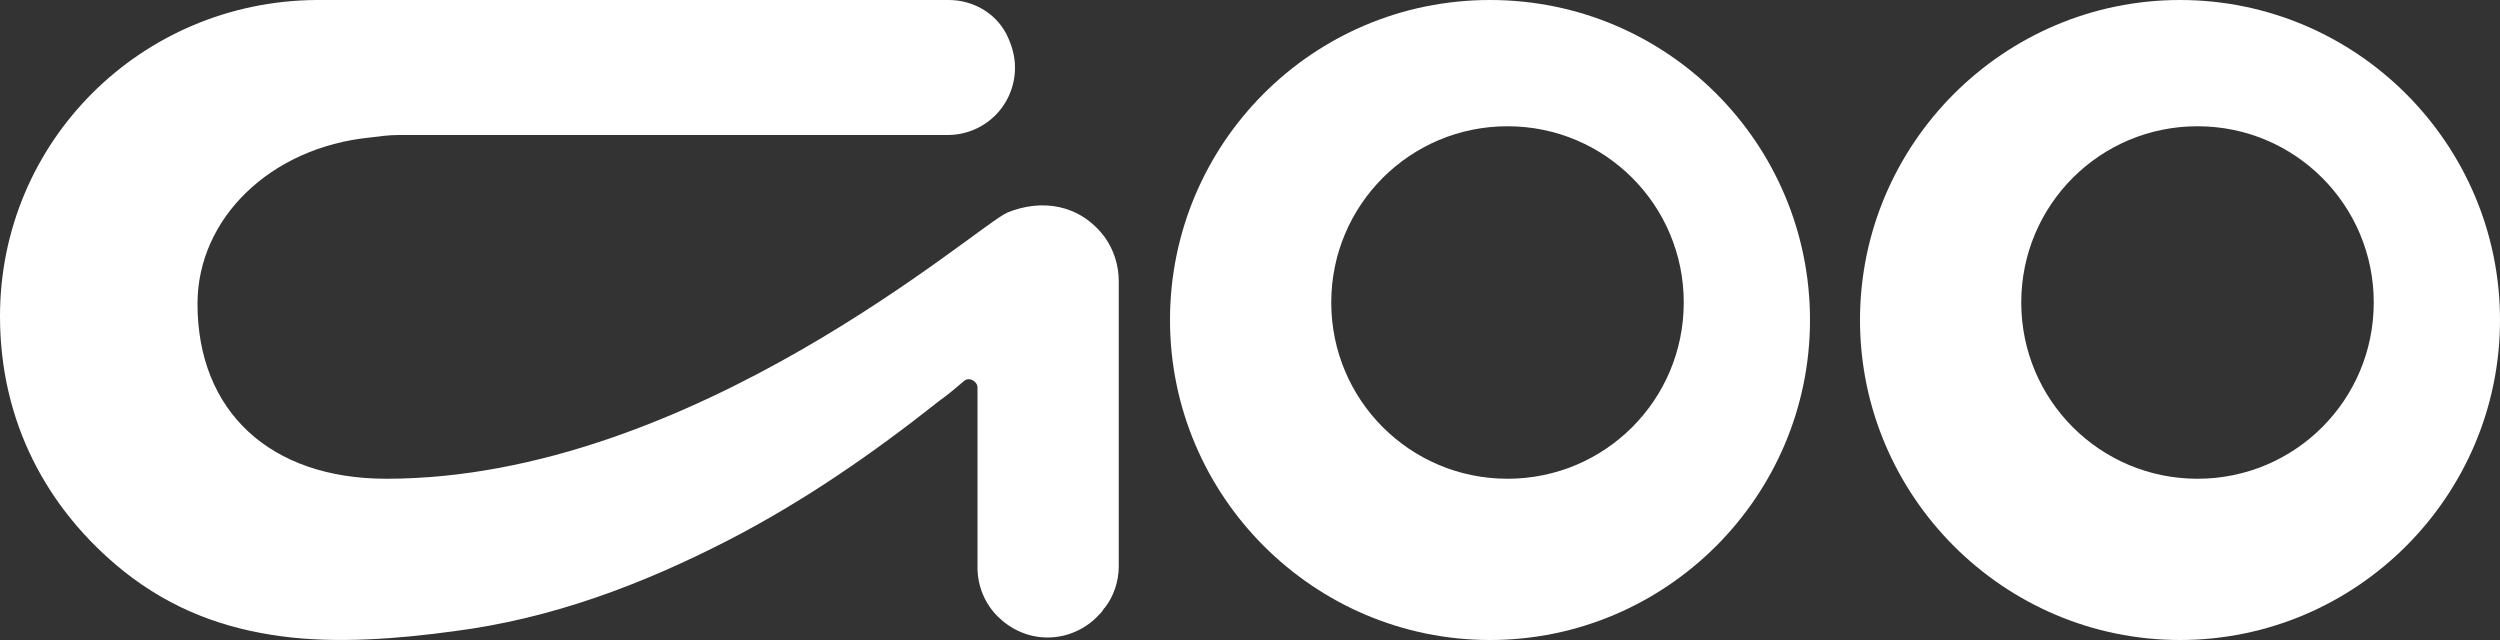<?xml version="1.0" encoding="utf-8"?>
<!-- Generator: Adobe Illustrator 25.4.1, SVG Export Plug-In . SVG Version: 6.00 Build 0)  -->
<svg version="1.1" id="Layer_1" xmlns="http://www.w3.org/2000/svg" xmlns:xlink="http://www.w3.org/1999/xlink" x="0px" y="0px"
	 viewBox="0 0 200 51.2" style="enable-background:new 0 0 200 51.2;" xml:space="preserve">
<rect x="0" y="0" width="200" height="51.2" fill="#333333" stroke="none"/>
<style type="text/css">
	.st0{fill:#FFFFFF;}
</style>
<g>
	<g>
		<g>
			<g>
				<path class="st0" d="M89.5,22.5c0-1.3-0.4-2.5-1.1-3.5c-2-2.7-5.1-3.1-7.8-2c-2.4,1-25.2,21.3-49.7,21.3
					c-9.3,0-15.1-5.4-15.1-14c0-6.8,5.8-12.5,13.8-13.3c0.8-0.1,1.5-0.2,2.3-0.2h43.2c0.2,0,0.4,0,0.6,0c0,0,0.1,0,0.1,0
					c3,0,5.4-2.4,5.4-5.4c0-1-0.3-1.9-0.7-2.7C79.6,1,77.8,0,75.9,0H25.3C11.3,0.1,0,11.3,0,25.3c0,8.5,3.8,15.5,9.9,20.4
					c3.9,3.1,8.1,4.6,12.6,5.2c4.4,0.6,9.4,0.2,13.8-0.4c7.8-1,15-3.7,22-7.3c6-3.1,11.5-6.9,16.8-11.1c0.7-0.5,1.3-1,2-1.6
					c0.4-0.4,1.1,0,1.1,0.5v14.4c0,1.5,0.6,2.9,1.6,3.9c1,1,2.4,1.7,4,1.7c1.6,0,3.1-0.7,4.1-1.8c0,0,0.1-0.1,0.1-0.1
					c0.1-0.1,0.2-0.2,0.3-0.4c0,0,0,0,0.1-0.1c0.7-0.9,1.1-2.1,1.1-3.3c0-0.1,0-0.1,0-0.2c0-0.1,0-0.1,0-0.2V22.5z"/>
			</g>
			<path class="st0" d="M144.8,25.6c0,14.1-11.5,25.6-25.6,25.6S93.6,39.7,93.6,25.6S105,0,119.2,0S144.8,11.5,144.8,25.6z
				 M120.6,10.1c-7.8,0-14.1,6.3-14.1,14.1s6.3,14.1,14.1,14.1s14.1-6.3,14.1-14.1S128.4,10.1,120.6,10.1z"/>
			<path class="st0" d="M200,25.6c0,14.1-11.5,25.6-25.6,25.6c-14.1,0-25.6-11.5-25.6-25.6S160.3,0,174.4,0
				C188.5,0,200,11.5,200,25.6z M175.8,10.1c-7.8,0-14.1,6.3-14.1,14.1s6.3,14.1,14.1,14.1s14.1-6.3,14.1-14.1
				S183.6,10.1,175.8,10.1z"/>
		</g>
	</g>
</g>
</svg>